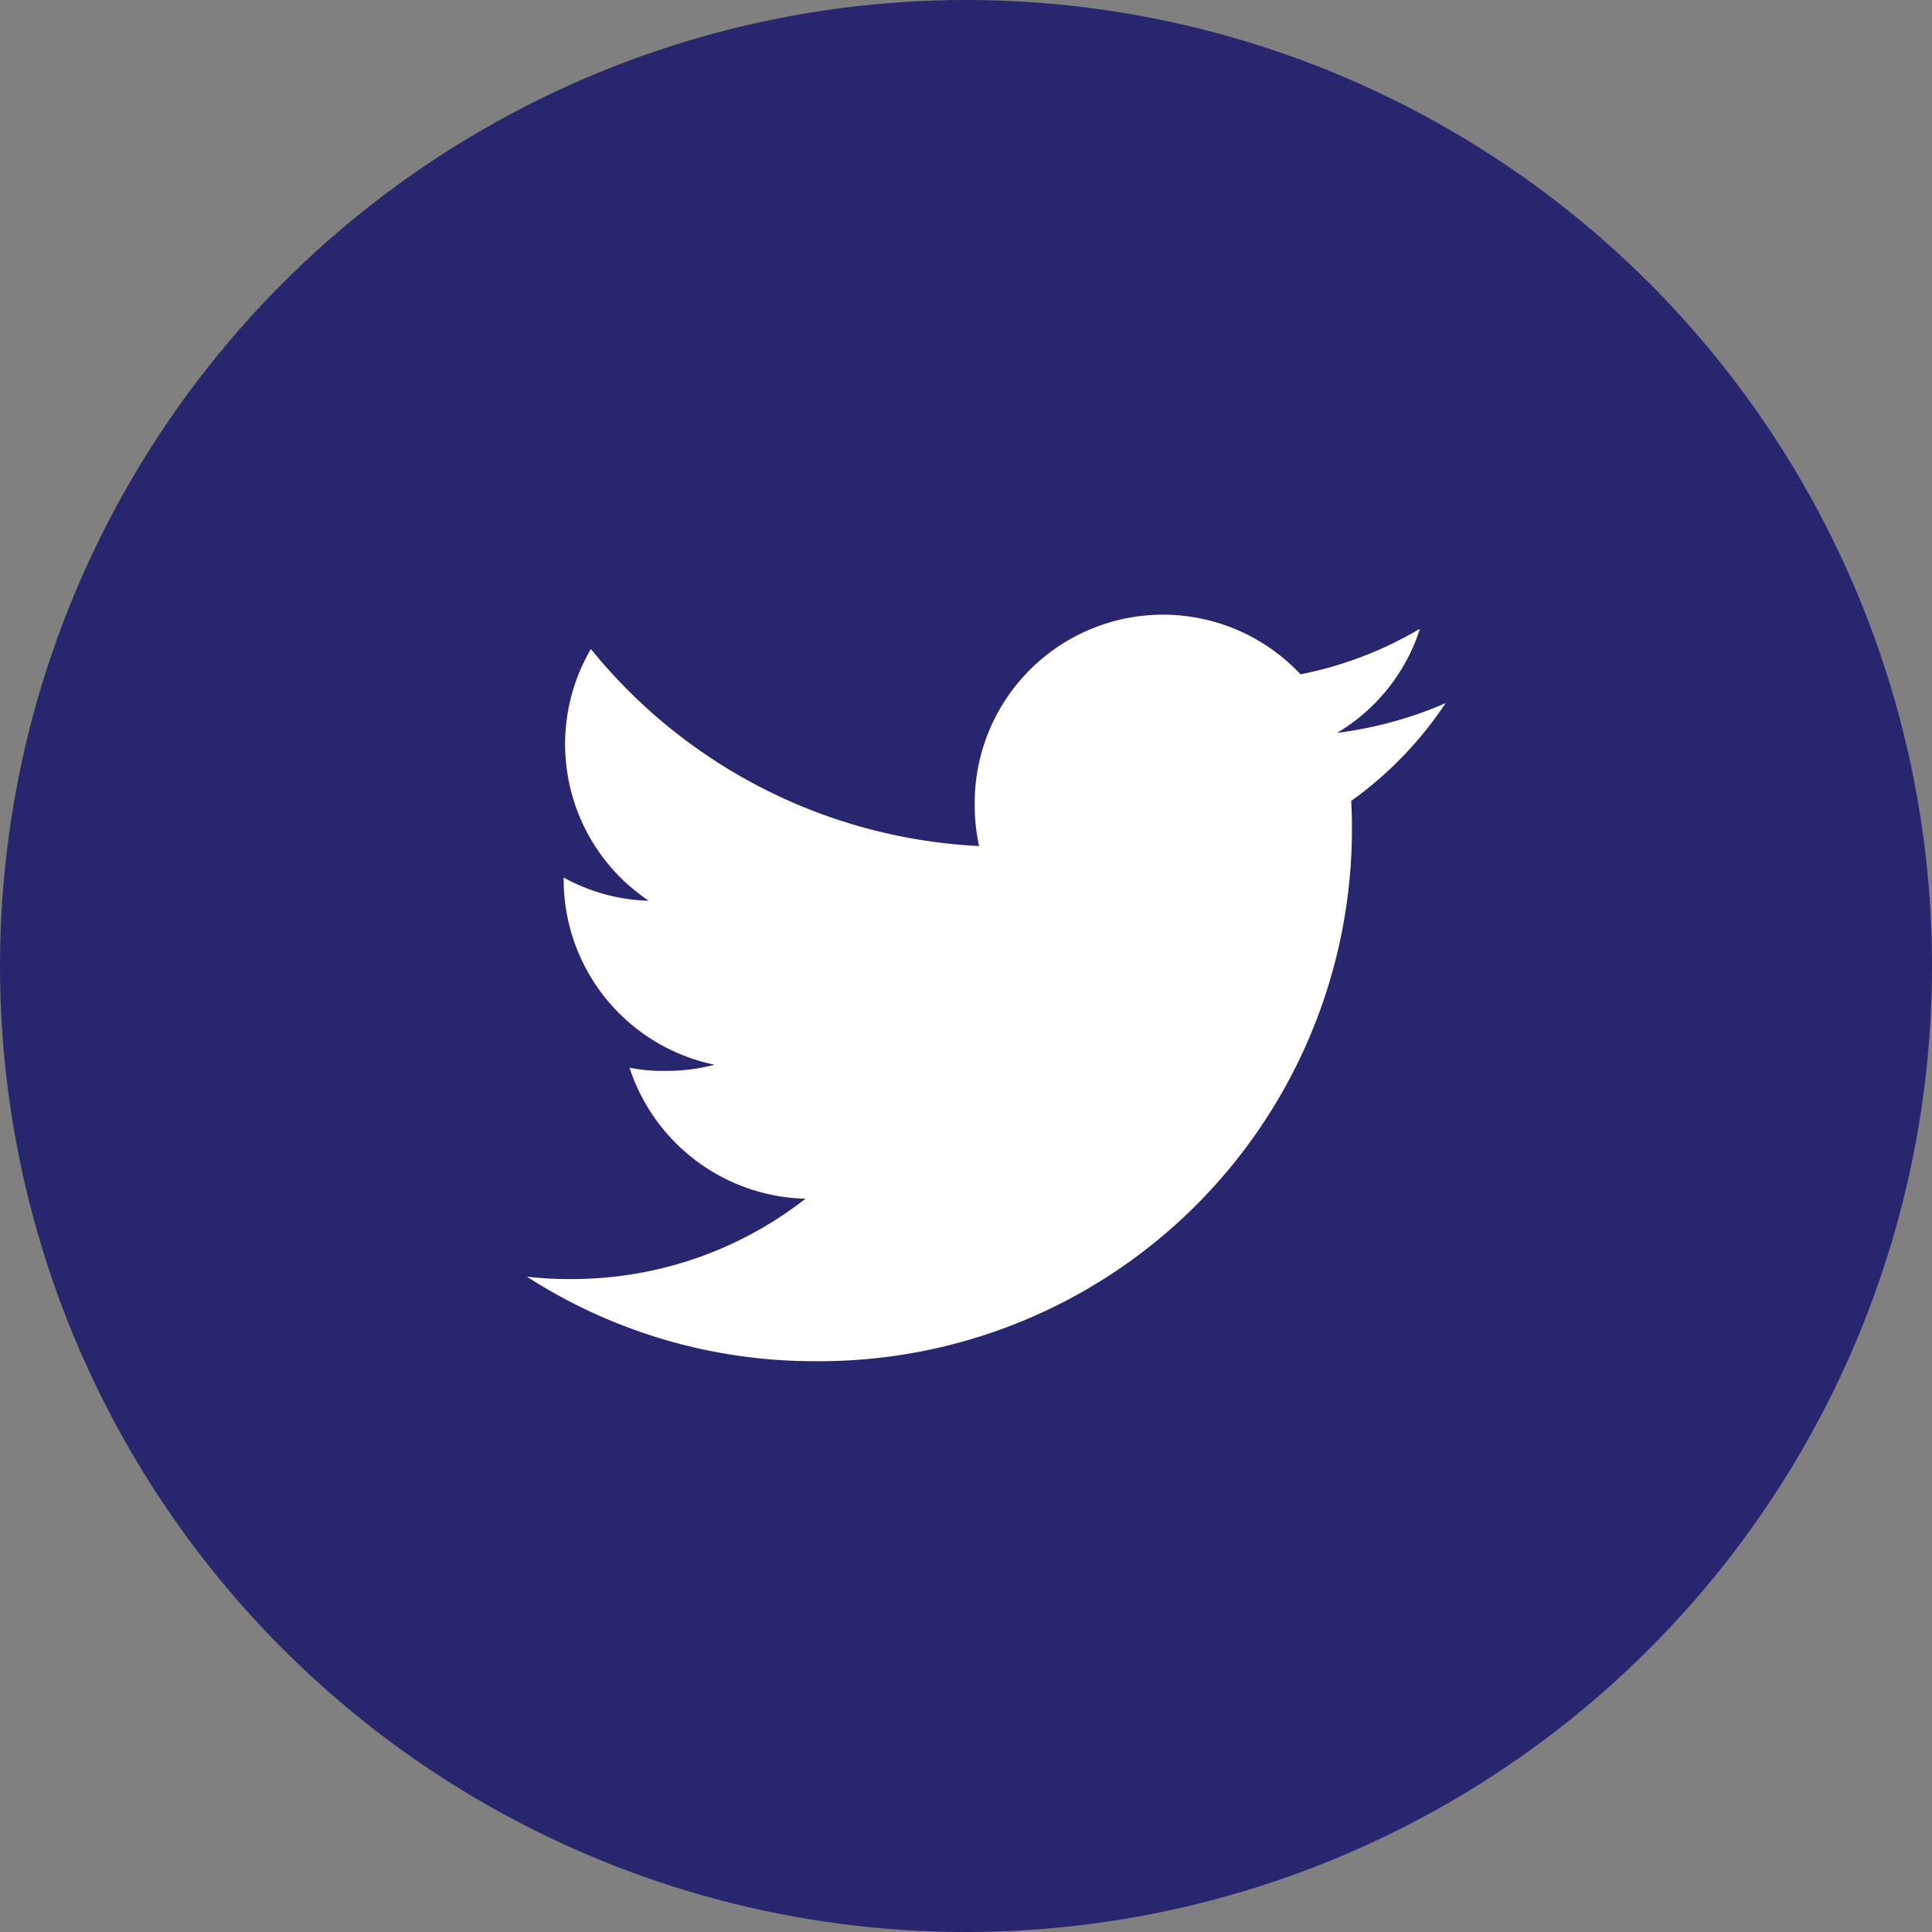 <svg xmlns="http://www.w3.org/2000/svg" width="44" height="44" viewBox="0 0 44 44">
  <rect x="0" y="0" width="44" height="44" fill="#808080" stroke="none"/>
  <g id="Group_183" data-name="Group 183" transform="translate(-269 -4117)">
    <circle id="Ellipse_22" data-name="Ellipse 22" cx="22" cy="22" r="22" transform="translate(269 4117)" fill="#27266f"/>
    <g id="twitter" transform="translate(281 4083)">
      <g id="Group_184" data-name="Group 184" transform="translate(0 48)">
        <path id="Path_128" data-name="Path 128" d="M20.923,50.013a8.943,8.943,0,0,1-2.472.677,4.265,4.265,0,0,0,1.887-2.371,8.572,8.572,0,0,1-2.72,1.038,4.289,4.289,0,0,0-7.42,2.933,4.417,4.417,0,0,0,.1.978,12.141,12.141,0,0,1-8.841-4.487,4.291,4.291,0,0,0,1.318,5.733,4.236,4.236,0,0,1-1.938-.528v.047a4.309,4.309,0,0,0,3.437,4.215,4.281,4.281,0,0,1-1.125.141,3.793,3.793,0,0,1-.812-.073A4.33,4.33,0,0,0,6.345,61.3a8.619,8.619,0,0,1-5.318,1.829A8.034,8.034,0,0,1,0,63.075,12.076,12.076,0,0,0,6.58,65,12.124,12.124,0,0,0,18.789,52.794c0-.19-.007-.373-.016-.554A8.557,8.557,0,0,0,20.923,50.013Z" transform="translate(0 -48)" fill="#fff"/>
      </g>
    </g>
  </g>
</svg>

